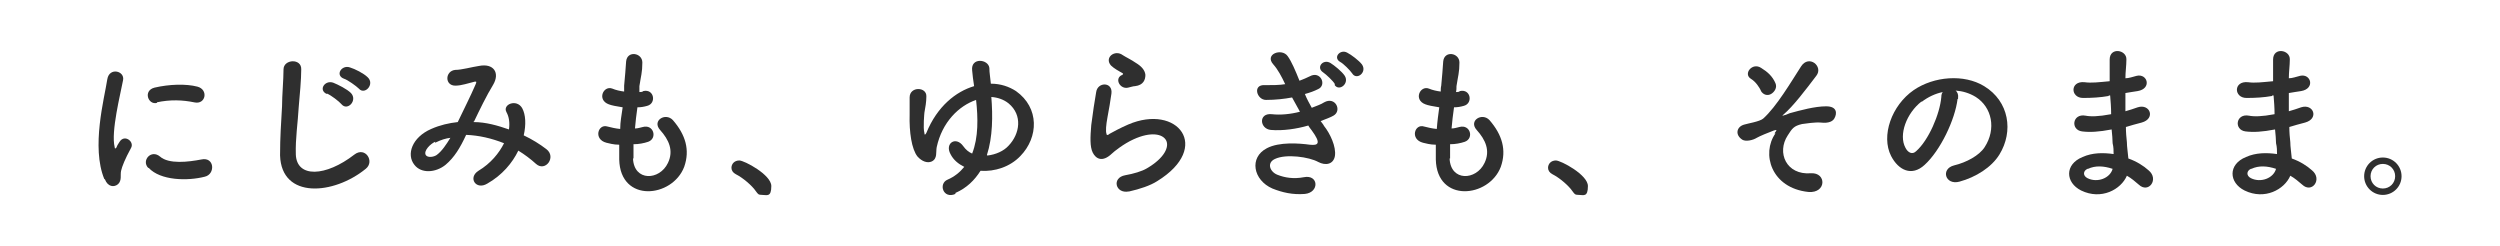 <?xml version="1.0" encoding="UTF-8"?>
<svg xmlns="http://www.w3.org/2000/svg" version="1.1" viewBox="0 0 507.9 50">
  <defs>
    <style>
      .cls-1 {
        fill: #2f2f2f;
      }

      .cls-2 {
        fill: #fff;
      }
    </style>
  </defs>
  <!-- Generator: Adobe Illustrator 28.7.7, SVG Export Plug-In . SVG Version: 1.2.0 Build 194)  -->
  <g>
    <g id="_レイヤー_1" data-name="レイヤー_1">
      <rect class="cls-2" y="0" width="507.9" height="50"/>
      <g id="_レイヤー_1-2">
        <g id="text">
          <g>
            <path class="cls-1" d="M21.2,36.4c-2.7-6.5,0-16.4.6-20.3.4-2.5,3.6-1.7,3.2.2-.5,2.7-2.5,10.5-1.7,13.6,0,.4.2.3.4,0,0-.2.4-.8.6-1.1,1-1.6,3.1,0,2.3,1.3-1.2,2.2-1.8,3.7-2,4.6s.2,1.9-.6,2.7c-.8.7-2.1.6-2.7-1,0,0-.1,0,0,0ZM30.1,34.1c-1.4-1.5.6-3.8,2.4-2.3,1.8,1.6,5.8,1.1,8.4.6,2.7-.6,2.9,3,.7,3.5-3.5.9-9,.8-11.4-1.8h-.1ZM31.9,20.9c-1.8.5-2.9-2.5-.5-3.1,3-.7,6.4-.8,8.7-.2s1.7,3.7-.6,3.2c-2.4-.5-4.9-.6-7.7,0h.1Z"/>
            <path class="cls-1" d="M56.9,31.4c0-3.5.2-6.3.4-9.8,0-2.2.3-5.4.3-7.5s3.7-2.3,3.6,0c0,2.1-.3,5.2-.5,7.5-.2,3.5-.7,6.5-.6,9.8.2,4.8,6.1,4.5,11.9,0,2.2-1.7,4.2,1.4,2.3,2.9-6.5,5.3-17.1,6.2-17.4-2.7v-.2ZM66.4,19.1c-1.8-.8-.4-2.9,1.3-2.3,1,.4,2.8,1.3,3.6,2.1,1.4,1.5-.7,3.7-1.9,2.3-.5-.6-2.2-1.9-3-2.2h0ZM69.9,16c-1.9-.7-.5-2.9,1.2-2.3,1,.3,2.8,1.2,3.6,2,1.5,1.4-.6,3.7-1.8,2.3-.5-.5-2.3-1.8-3-2Z"/>
            <path class="cls-1" d="M96.2,24.8c2.5,0,4.9.7,7.2,1.5.2-1.4,0-2.6-.5-3.5-.9-1.6,2.1-2.8,3.2-.8.7,1.3.8,3.3.3,5.5,1.7.8,3.3,1.8,4.6,2.8,2.1,1.6-.2,4.7-2.1,3-1.1-1-2.3-1.9-3.6-2.7-1.2,2.5-3.3,5-6.3,6.7-2.3,1.4-4-1.2-1.8-2.6,2.5-1.5,4.2-3.6,5.2-5.6-2.5-1-5.1-1.6-7.7-1.7-1.2,2.6-2.4,4.6-4.2,6.1-2,1.6-4.9,1.8-6.3,0-1.7-2.1-.5-5.6,3.4-7.3,1.8-.8,3.6-1.2,5.4-1.4,1.2-2.5,2.7-5.5,3.6-7.6.2-.5.3-.7-.2-.6-1.3.3-2.6.8-3.9.8-2.2,0-2.1-3,0-3.2,1.3,0,3.4-.6,4.8-.8,3-.6,4.3,1.4,2.9,3.8-1.4,2.3-2.7,5-3.9,7.5h.2-.3,0ZM88.4,28.8c-.9.4-2.4,1.8-1.9,2.7.4.6,1.6.4,2.2,0,1.1-.8,2-2.2,2.8-3.5-.9.1-1.9.4-3.1,1v-.2Z"/>
            <path class="cls-1" d="M128.6,32.2c.2,4.7,5.4,4.5,7.1.9,1.2-2.5.2-4.7-1.6-6.7-1.7-1.9,1.1-3.6,2.6-2,2.6,3,3.5,6.1,2.3,9.5-2.4,6.3-13,7.4-13.2-1.5v-3c-1.2,0-2.1-.3-2.6-.4-2.7-.7-1.7-3.9.2-3.3.8.2,1.6.4,2.6.5,0-1.5.3-2.9.5-4.4-1.3-.2-2.3-.4-2.8-.6-2.5-.9-1.1-3.9.7-3.2.7.3,1.6.5,2.4.6v-1.2c.2-2.1.3-3.4.4-4.9.2-2.3,3.3-1.8,3.3.2s-.3,2.8-.6,4.8v1.2c.3,0,.6,0,.8-.2,2.2-.5,2.7,2.5.8,3-.7.2-1.3.3-2,.3-.2,1.5-.4,2.9-.5,4.3.6,0,1.1-.2,1.6-.3,2.2-.6,3,2.3,1.1,3-.9.3-1.9.5-3,.5v2.9h-.1Z"/>
            <path class="cls-1" d="M153.6,38.9c-.8-1.2-2.7-2.8-4.1-3.5-.6-.3-.9-.8-.9-1.3,0-.8.6-1.5,1.6-1.5s6.5,2.9,6.5,5.2-.9,1.8-1.8,1.8-.9-.2-1.3-.7Z"/>
            <path class="cls-1" d="M194.1,39.4c-2.5,1.1-3.5-2.1-1.6-2.9,1.4-.6,2.5-1.5,3.4-2.6-1.2-.6-2.2-1.4-2.8-2.6-1.2-2.2,1.1-3.7,2.6-1.6.5.7,1.1,1.2,1.8,1.5,1.3-3.3,1.2-7.3.8-10.9-3.5,1.2-6.9,4.5-8,9.6-.2,1,.2,2.3-1,2.9-.9.4-2,0-2.9-1-1.2-1.5-1.7-5-1.6-8.5v-3.5c0-2.3,3.5-2.2,3.4-.2,0,1.1-.2,2.2-.4,3.3,0,0-.3,3.1,0,4.1,0,.5.2.4.4,0,2.2-5.4,6-8.4,9.7-9.5-.2-1.2-.3-2.2-.4-3.2-.3-2.7,3.3-2.3,3.5-.5,0,1,.2,2,.3,3.2,2,0,3.7.6,5.1,1.5,4.8,3.4,4.6,9.4.9,13.2-2.1,2.2-5.2,3.2-8.1,3-1.2,1.9-2.8,3.5-5.1,4.5v.2h0ZM200.6,31.6c1.7-.2,3.3-.9,4.3-2,2.3-2.4,2.9-6.2,0-8.6-1-.8-2.2-1.2-3.5-1.3.3,3.8.3,8.1-.9,11.8h0Z"/>
            <path class="cls-1" d="M229.3,38.9c-2.7.5-3.5-2.8-.7-3.3,1.7-.3,3.4-.8,4.4-1.4,3.6-2.1,4.6-4.4,3.9-5.7-.7-1.3-3.1-1.8-6.6-.2-2,.9-4,2.5-4.4,2.9-2,1.9-3.3,1-3.9-.2s-.5-3.2-.3-5.6c.3-2.4.7-5,1-6.7.3-2.1,3.4-2.1,3.1.3-.2,1.4-.5,3.3-.8,4.8-.3,1.6-.4,2.9-.2,3.4,0,.3.3.3.6,0,.7-.4,2.2-1.2,3.8-1.9,10-4.3,17.1,4.6,5.9,11.5-1.4.9-3.5,1.6-5.7,2.1,0,0-.1,0-.1,0ZM229.2,17.8c-1.6.4-2.8-1.7-1.4-2.5.2,0,.5-.3.3-.4-.7-.4-1.8-1-2.4-1.6-1.4-1.6.8-3.3,2.4-2.1.6.4,1.7.9,2.7,1.6,1,.6,1.8,1.4,1.9,2.4,0,1-.4,2.1-2.1,2.3-.4,0-.9.2-1.4.3Z"/>
            <path class="cls-1" d="M269,25.6c1.2,1.5,2.5,4.2,2.2,6.1-.3,1.7-1.9,2-3.4,1.2-1.8-1-6.5-1.7-8.8-.6-1.7.8-1,2.6.5,3.2s3.3.9,5.4.5c3-.6,3.2,3.1.2,3.4-2.5.2-4.6-.3-6.6-1.1-3.9-1.7-4.8-6.3-1.1-8.2,2.5-1.3,6.5-1,8.7-.7,1.8.2,2.3-.3.4-2.9-.2-.3-.5-.6-.7-1-2.4.7-5.2,1.1-7.6.9-2.3-.2-2.6-3.5.2-3.2,1.7.2,3.8,0,5.7-.5-.5-.9-1-1.8-1.6-2.9-1.6.3-3.4.5-5.3.5s-2.8-3.2-.2-3c1.5,0,2.9,0,4.1-.2-.7-1.5-1.5-3-2.4-4-1.9-2.1,1.7-3.4,2.9-1.7.8,1.1,1.6,3,2.4,5,.8-.3,1.5-.6,2.1-.9,2.2-1.2,3.5,1.8,1.7,2.6-.8.4-1.6.7-2.7,1,.4,1,.9,1.9,1.4,2.8,1-.4,1.9-.7,2.5-1.1,2.3-1.3,3.7,1.7,1.9,2.7-.7.4-1.6.7-2.6,1.1.2.3.5.6.7,1h0ZM271.2,17.1c-.3-.6-1.8-2-2.4-2.4-1.5-1,0-2.8,1.5-1.9.8.5,2.3,1.7,2.9,2.6,1,1.6-1.2,3.3-2.1,1.8h.1ZM274.7,14.9c-.4-.6-1.8-2-2.4-2.3-1.6-.9,0-2.7,1.4-1.9.8.4,2.4,1.6,3,2.4,1.1,1.6-1.1,3.3-2,1.8h0Z"/>
            <path class="cls-1" d="M294.5,32.2c.2,4.7,5.4,4.5,7.1.9,1.2-2.5.2-4.7-1.6-6.7-1.7-1.9,1.1-3.6,2.6-2,2.6,3,3.5,6.1,2.3,9.5-2.4,6.3-13,7.4-13.2-1.5v-3c-1.2,0-2.1-.3-2.6-.4-2.7-.7-1.7-3.9.2-3.3.8.2,1.6.4,2.6.5.1-1.5.3-2.9.5-4.4-1.3-.2-2.3-.4-2.8-.6-2.5-.9-1.1-3.9.7-3.2.7.3,1.6.5,2.4.6,0-.4,0-.8.1-1.2.2-2.1.3-3.4.4-4.9.2-2.3,3.3-1.8,3.3.2s-.3,2.8-.6,4.8c0,.4,0,.8-.1,1.2.3,0,.6,0,.8-.2,2.2-.5,2.7,2.5.8,3-.7.2-1.3.3-2,.3-.2,1.5-.4,2.9-.5,4.3.6,0,1.1-.2,1.6-.3,2.2-.6,3,2.3,1.1,3-.9.3-1.9.5-3,.5v2.9h0Z"/>
            <path class="cls-1" d="M319.5,38.9c-.8-1.2-2.7-2.8-4.1-3.5-.6-.3-.9-.8-.9-1.3,0-.8.6-1.5,1.6-1.5s6.5,2.9,6.5,5.2-.9,1.8-1.8,1.8-.9-.2-1.3-.7h0Z"/>
            <path class="cls-1" d="M360.5,27.1c.5-.7.6-.8-.1-.6-1.1.4-3,1.2-3.5,1.5-.8.5-2.2.8-2.9.4-1.6-1-1.2-2.7.4-3.1.6-.2,3.1-.6,3.8-1.2,2.7-2.4,5.7-7.5,7.7-10.6,1.6-2.5,4.6,0,3.1,1.9-2.2,2.9-4.7,6.2-6.7,7.9-.4.3,0,.2.2.1.2,0,.6-.2,1.1-.4,2.2-.6,5.1-1.4,7.4-1.4s2.2,1.5,1.7,2.4c-.3.6-1.1,1.1-2.8.9-1.1-.1-3.1.2-3.8.3-1.7.4-2,.9-2.9,2.3-2.3,3.5-.3,8.1,4.7,7.7,3.2-.2,3.2,4.1-.5,3.8-7.6-.8-9.6-7.8-6.7-11.9h-.2ZM357.8,18.5c-.4-.8-1.1-1.9-2.1-2.5-1.6-1,.3-3.4,2.1-2.2,1.3.8,2.3,1.7,2.9,3.1.4.9-.2,1.8-.9,2.2s-1.6.2-2.1-.7h.1Z"/>
            <path class="cls-1" d="M397.7,20.1c-.5,4.2-3.5,10.5-6.7,13.4-2.6,2.4-5.3,1.1-6.8-1.8-2.1-4.1.1-10.3,4.6-13.4,4.1-2.8,10.2-3.3,14.3-.8,5.1,3.1,6,9.2,3.1,13.9-1.6,2.6-4.8,4.6-8.1,5.5-2.9.8-3.9-2.6-1.1-3.3,2.5-.6,5.1-2,6.2-3.7,2.4-3.7,1.5-8.1-1.8-10.2-1.3-.8-2.7-1.2-4.1-1.3.4.3.6.9.5,1.5v.2h-.1ZM390.4,20.6c-3.1,2.4-4.7,6.8-3.3,9.4.5,1,1.4,1.5,2.2.7,2.5-2.2,4.8-7.5,5.1-11,0-.4.1-.8.3-1-1.5.3-3,1-4.3,2h0Z"/>
            <path class="cls-1" d="M428.4,19.5c-1.7.3-3.4.4-5.2.4-2.6,0-2.7-3.5.3-3.2,1.4.2,2.9,0,5.1-.2v-4.4c0-2.6,3.5-2,3.4,0,0,1.2-.2,2.5-.2,3.8.7,0,1.5-.3,2.3-.5,2.2-.5,3.1,2.6.2,3.1-.9.1-1.7.3-2.5.4v3.7c.8-.2,1.6-.5,2.5-.8,2.5-.8,3.7,2.3.8,3.1-1.2.3-2.2.6-3.2.9,0,1.1.1,2.2.2,3.1,0,.9.2,2.1.3,3.3,1.7.6,3.1,1.5,4.1,2.4,2.2,1.8,0,4.8-2,2.9-.7-.6-1.5-1.3-2.4-1.8-1.2,2.8-5.2,5-9.3,3-3.2-1.6-3.4-5.3.3-6.8,2-.9,4.2-.9,6.3-.6,0-.7,0-1.4-.2-2.2,0-.8-.1-1.7-.2-2.8-2.6.5-4.4.6-6,.4-2.4-.3-2-3.7.7-3.2,1,.2,2.6.2,5.2-.3,0-1.3-.1-2.6-.2-3.8h-.3,0ZM424.1,34.3c-.9.4-1,1.4,0,1.9,2,1,4.6,0,5.1-1.9-1.8-.6-3.5-.7-5,0h-.1Z"/>
            <path class="cls-1" d="M461.6,19.5c-1.7.3-3.4.4-5.2.4-2.6,0-2.7-3.5.3-3.2,1.4.2,2.9,0,5.1-.2v-4.4c0-2.6,3.5-2,3.4,0,0,1.2-.2,2.5-.2,3.8.7,0,1.5-.3,2.3-.5,2.2-.5,3.1,2.6.2,3.1-.9.1-1.7.3-2.5.4v3.7c.8-.2,1.6-.5,2.5-.8,2.5-.8,3.7,2.3.8,3.1-1.2.3-2.2.6-3.2.9,0,1.1.1,2.2.2,3.1,0,.9.2,2.1.3,3.3,1.7.6,3.1,1.5,4.1,2.4,2.2,1.8,0,4.8-2,2.9-.7-.6-1.5-1.3-2.4-1.8-1.2,2.8-5.2,5-9.3,3-3.2-1.6-3.4-5.3.3-6.8,2-.9,4.2-.9,6.3-.6,0-.7,0-1.4-.2-2.2,0-.8-.1-1.7-.2-2.8-2.6.5-4.4.6-6,.4-2.4-.3-2-3.7.7-3.2,1,.2,2.6.2,5.2-.3,0-1.3-.1-2.6-.2-3.8h-.3,0ZM457.3,34.3c-.9.4-1,1.4,0,1.9,2,1,4.6,0,5.1-1.9-1.8-.6-3.5-.7-5,0h-.1Z"/>
            <path class="cls-1" d="M484.1,39.6c-2.1,0-3.8-1.7-3.8-3.8s1.7-3.8,3.8-3.8,3.8,1.7,3.8,3.8-1.7,3.8-3.8,3.8ZM484.1,33.3c-1.4,0-2.5,1.1-2.5,2.5s1.1,2.5,2.5,2.5,2.5-1.1,2.5-2.5-1.1-2.5-2.5-2.5Z"/>
          </g>
        </g>
      </g>
    </g>
  </g>
</svg>